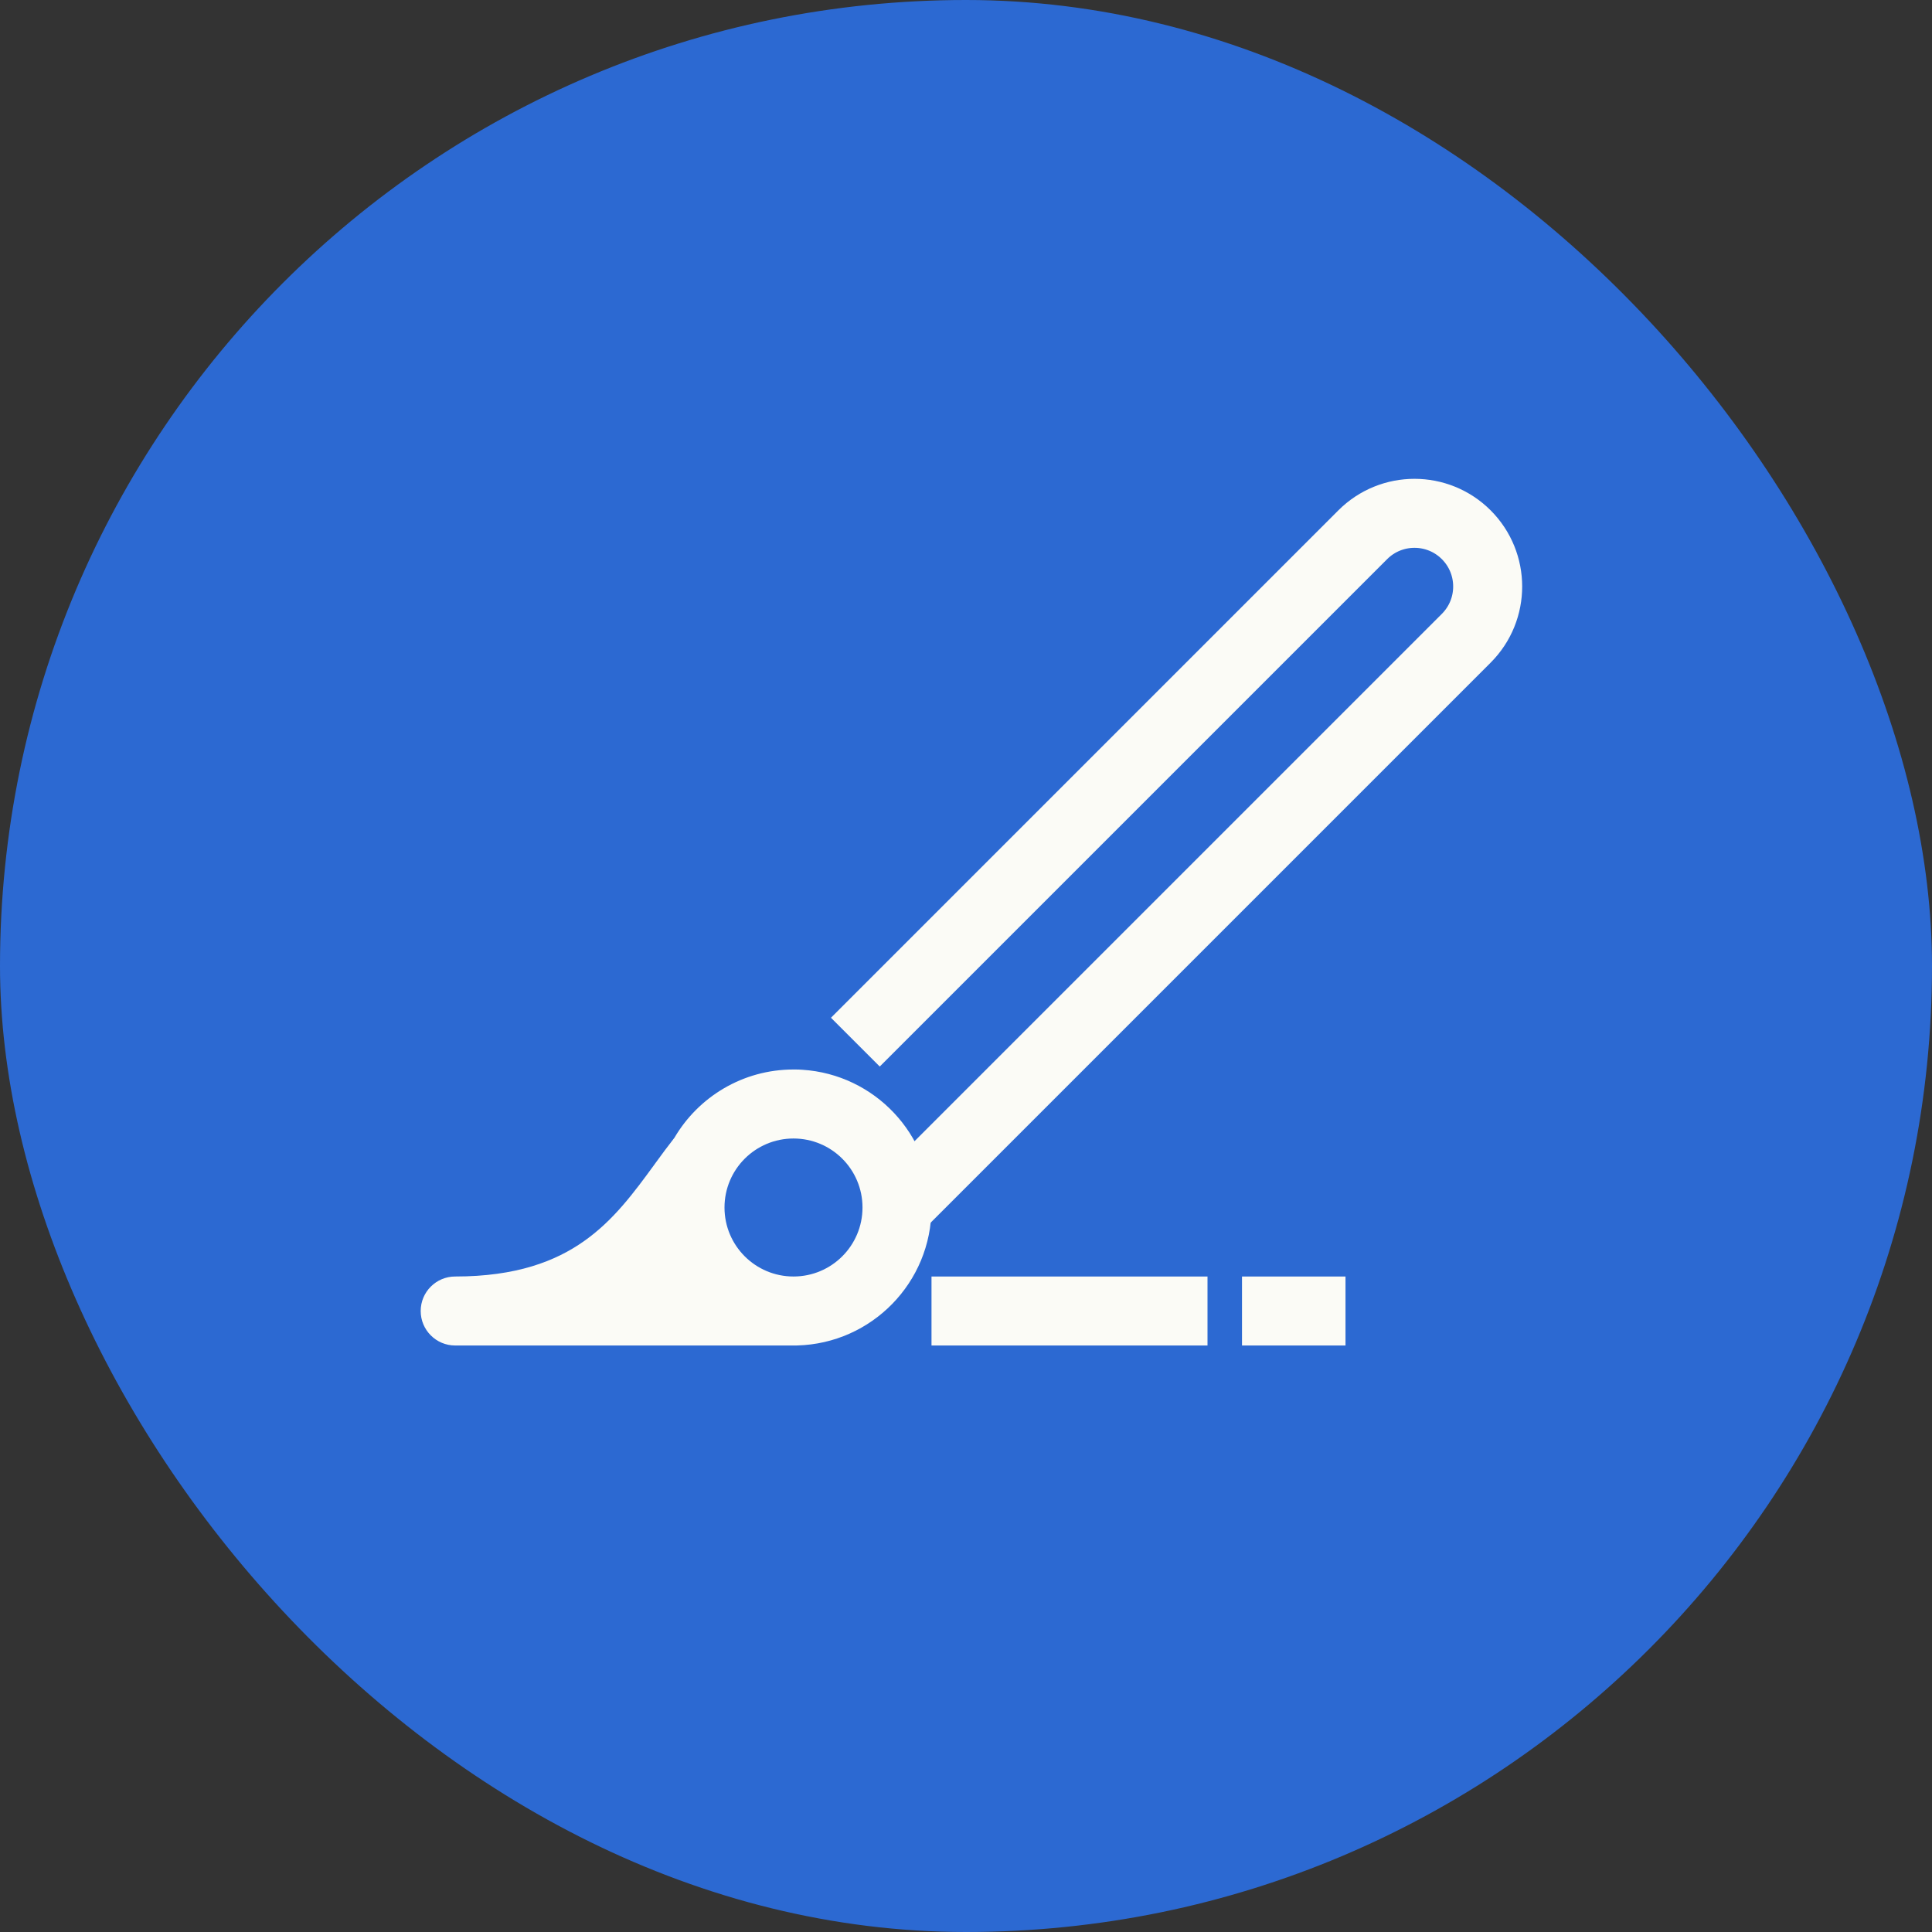 <svg width="56" height="56" viewBox="0 0 56 56" fill="none" xmlns="http://www.w3.org/2000/svg">
<rect x="0" y="0" width="56" height="56" fill="#333333" stroke="none"/>
<rect width="56" height="56" rx="28" fill="#2C69D2"/>
<path d="M25.5 29.5L39.5 15.5C40.328 14.672 41.672 14.672 42.5 15.5V15.5C43.328 16.328 43.328 17.672 42.5 18.5L26.5 34.5" stroke="#FBFBF6" stroke-width="2" stroke-linecap="square" stroke-linejoin="round"/>
<path fill-rule="evenodd" clip-rule="evenodd" d="M13.194 37C14.967 37 16.104 36.556 16.925 35.977C17.777 35.377 18.358 34.592 18.983 33.735L18.989 33.726C19.169 33.48 19.356 33.224 19.549 32.978C20.242 31.797 21.527 31 23 31L23.026 31L23.053 31C23.122 31 23.191 31.003 23.259 31.008C25.348 31.142 27 32.878 27 35C27 37.174 25.267 38.942 23.106 38.999C23.089 38.999 23.071 39 23.053 39H13.194C12.642 39 12.194 38.552 12.194 38C12.194 37.448 12.642 37 13.194 37ZM23 37C24.105 37 25 36.105 25 35C25 33.895 24.105 33 23 33C21.895 33 21 33.895 21 35C21 36.105 21.895 37 23 37Z" fill="#FBFBF6"/>
<path d="M28 38L34 38" stroke="#FBFBF6" stroke-width="2" stroke-linecap="square" stroke-linejoin="round"/>
<path d="M37 38L38 38" stroke="#FBFBF6" stroke-width="2" stroke-linecap="square" stroke-linejoin="round"/>
</svg>
